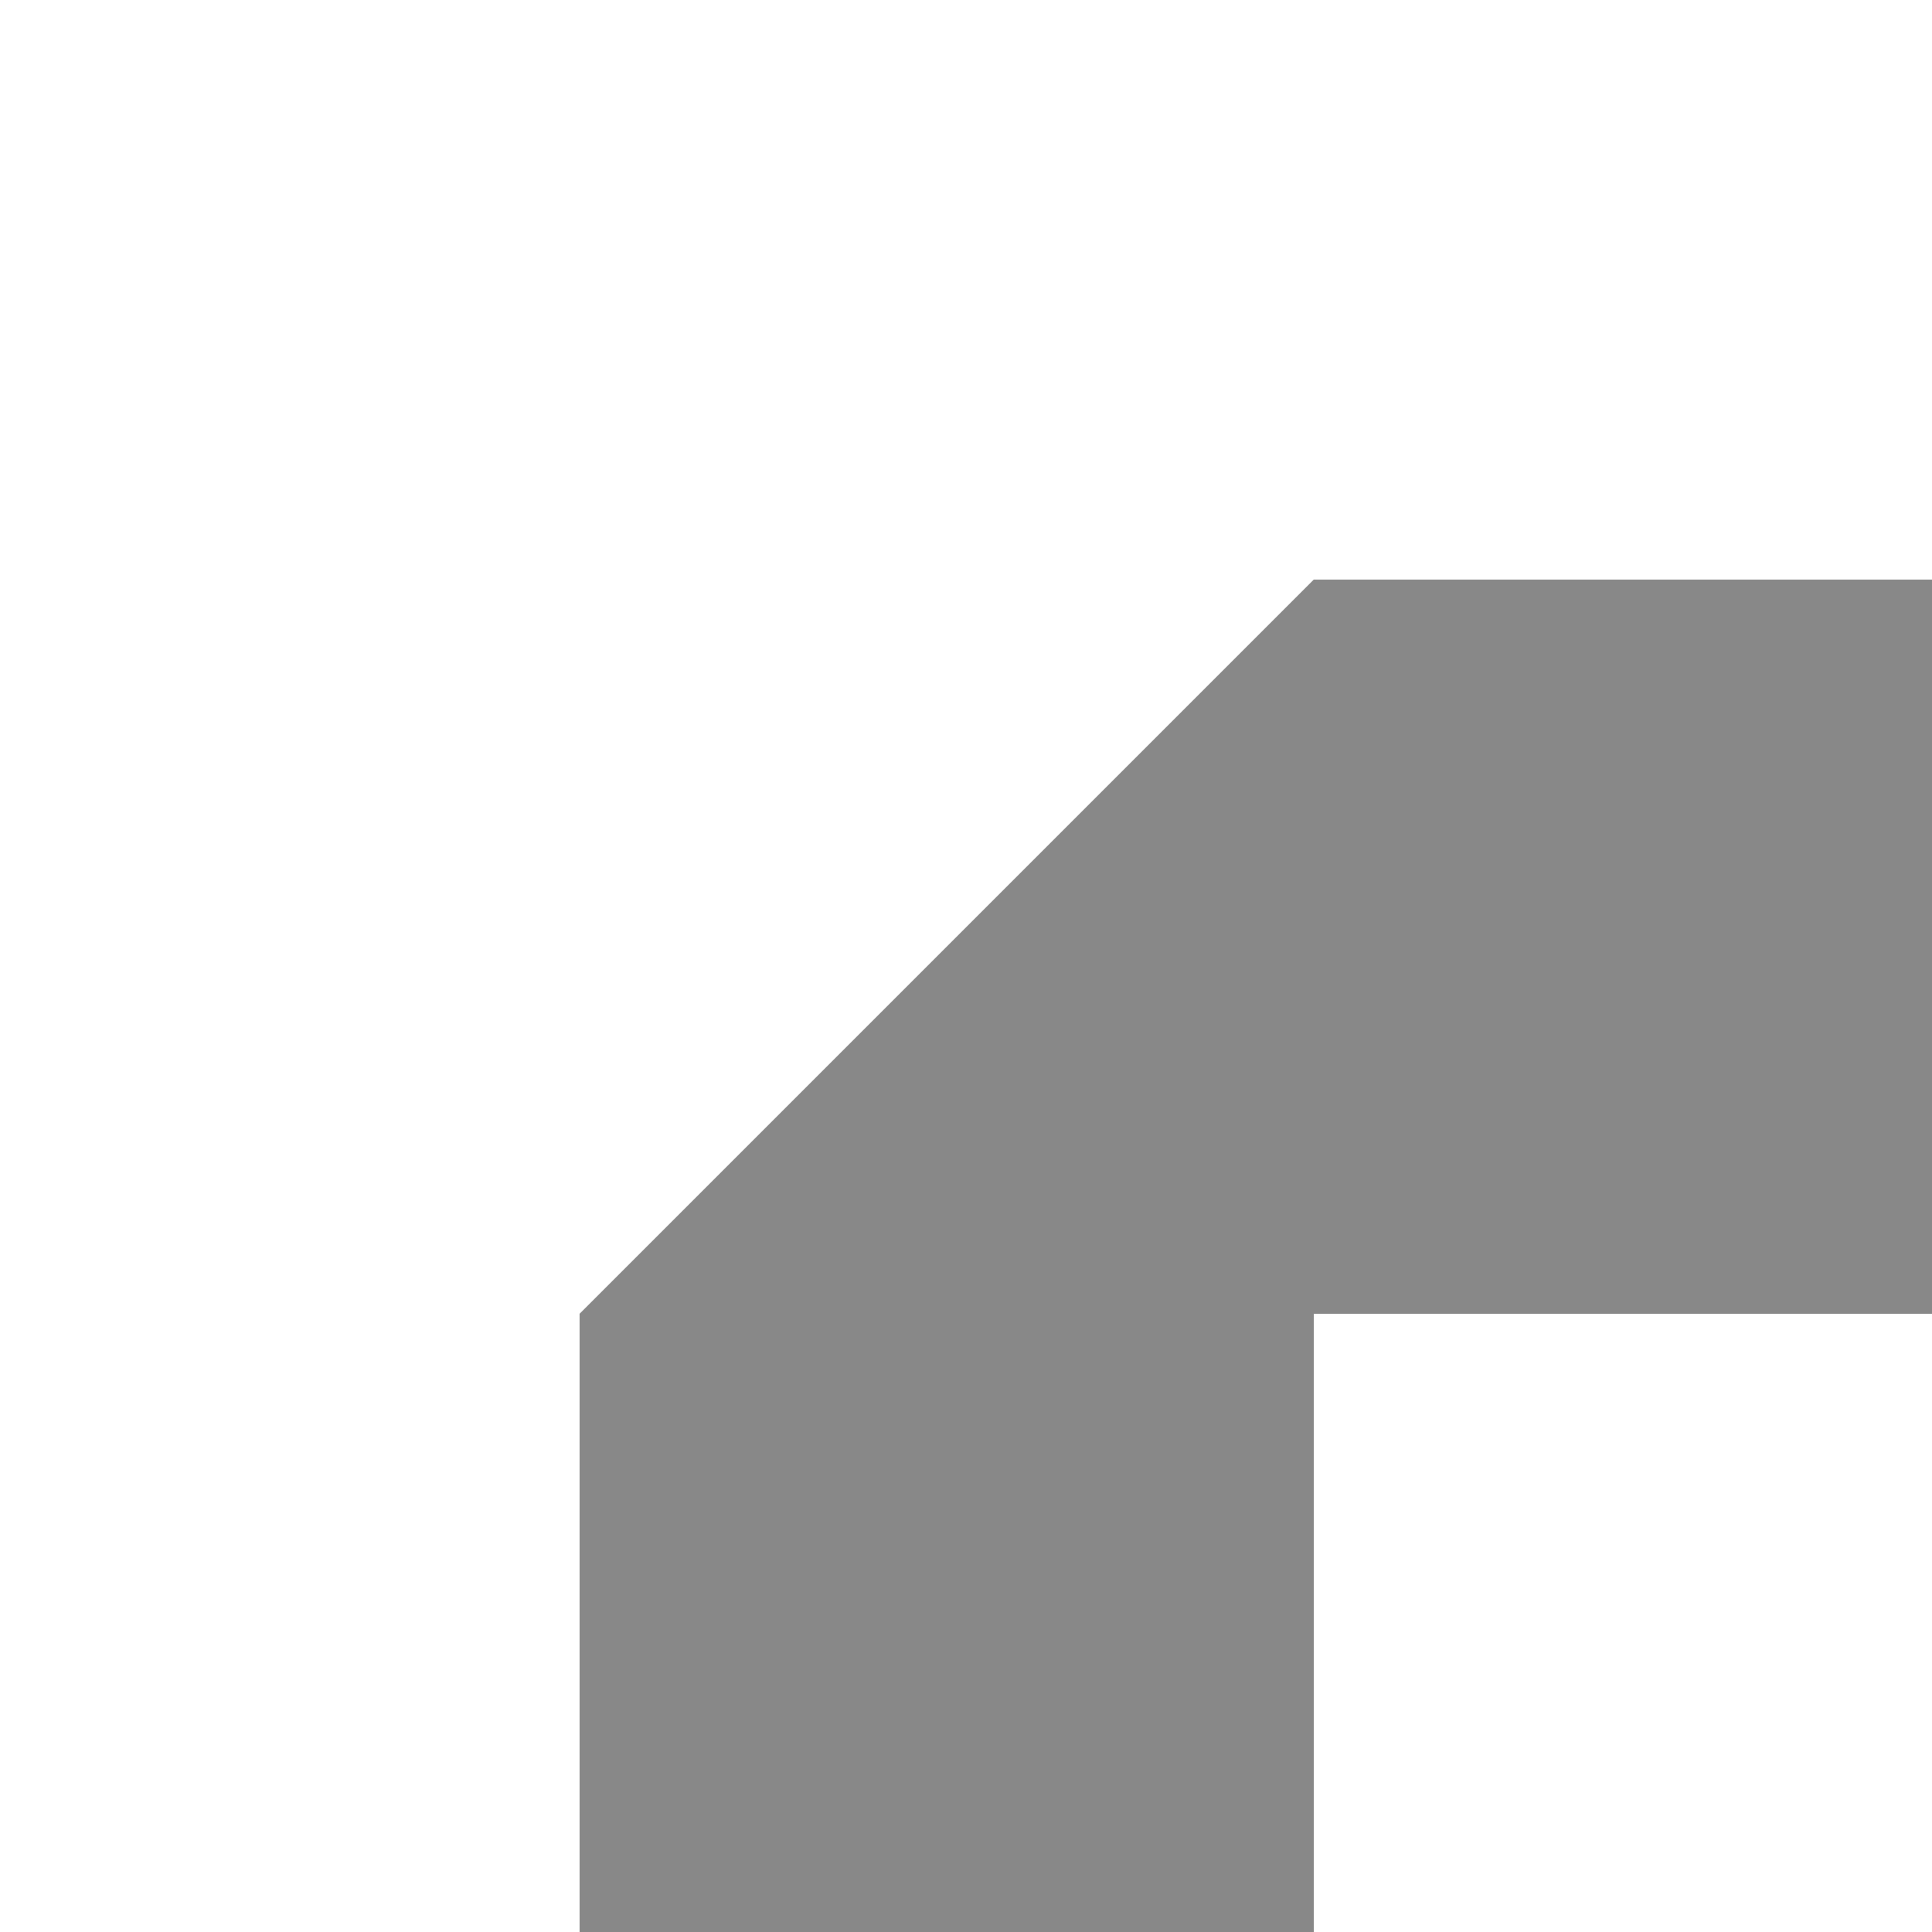 <?xml version="1.0" encoding="utf-8"?>
<!-- Generator: Adobe Illustrator 25.0.0, SVG Export Plug-In . SVG Version: 6.00 Build 0)  -->
<svg version="1.1" id="レイヤー_1" xmlns="http://www.w3.org/2000/svg" xmlns:xlink="http://www.w3.org/1999/xlink" x="0px"
	 y="0px" width="50px" height="50px" viewBox="0 0 50 50" style="enable-background:new 0 0 50 50;" xml:space="preserve">
<style type="text/css">
	.st0{fill:#888888;}
	.st1{fill:none;}
</style>
<g>
	<path id="合体_194" class="st0" d="M15,50V34l19-19h16v19H34v16H15z"/>
	<rect class="st1" width="50" height="50"/>
</g>
</svg>
